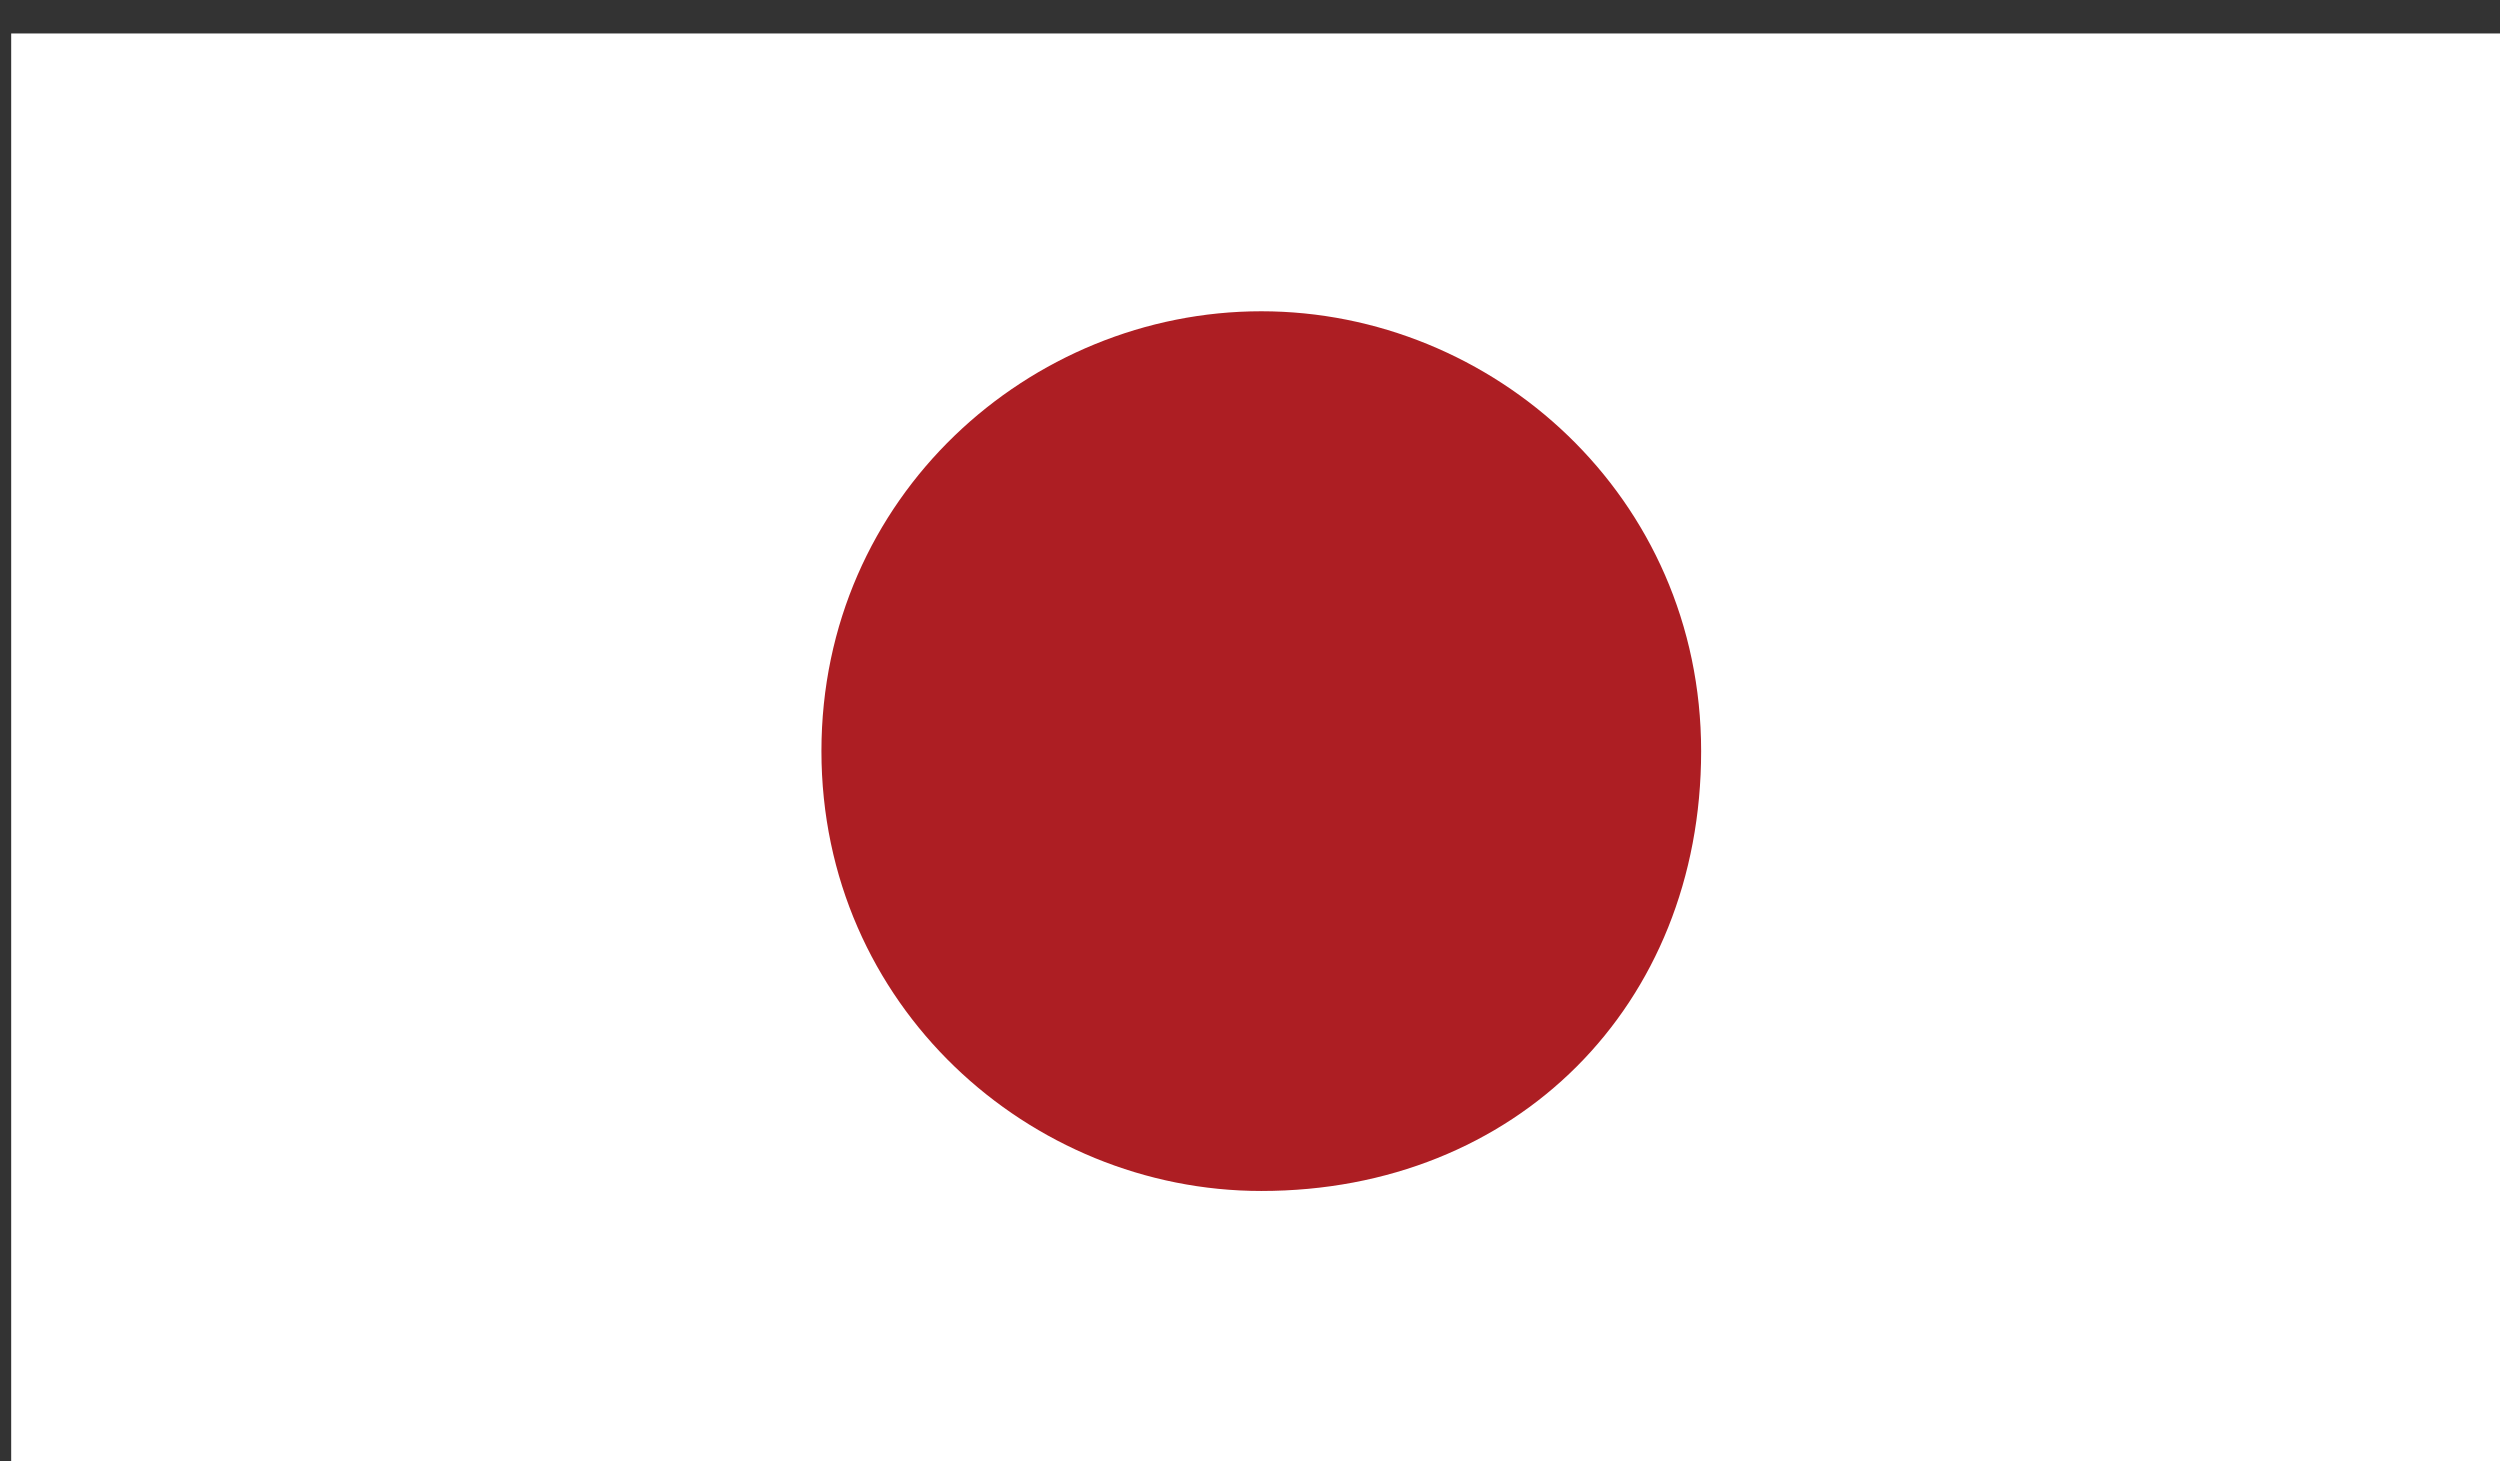 <?xml version="1.0" encoding="utf-8"?>
<!-- Generator: Adobe Illustrator 26.2.1, SVG Export Plug-In . SVG Version: 6.00 Build 0)  -->
<svg version="1.1" id="レイヤー_1" xmlns:serif="http://www.serif.com/"
	 xmlns="http://www.w3.org/2000/svg" xmlns:xlink="http://www.w3.org/1999/xlink" x="0px" y="0px" width="45px" height="26.3px"
	 viewBox="0 0 45 26.3" style="enable-background:new 0 0 45 26.3;" xml:space="preserve">
<rect x="0" y="0" width="45" height="26.3" fill="#333333" stroke="none"/>
<style type="text/css">
	.st0{fill-rule:evenodd;clip-rule:evenodd;fill:#FFFFFF;}
	.st1{fill:#AD1E23;}
</style>
<g transform="matrix(1,0,0,1,-2516.85,-7301.29)">
	<g transform="matrix(4.167,0,0,4.167,0,0)">
		<rect x="604.044" y="1752.314" class="st0" width="10.8" height="6.3"/>
		<path class="st1" d="M609.444,1753.514c1,0,1.9,0.8,1.9,1.9s-0.8,1.9-1.9,1.9c-1,0-1.9-0.8-1.9-1.9
			S608.444,1753.514,609.444,1753.514z"/>
	</g>
</g>
</svg>
